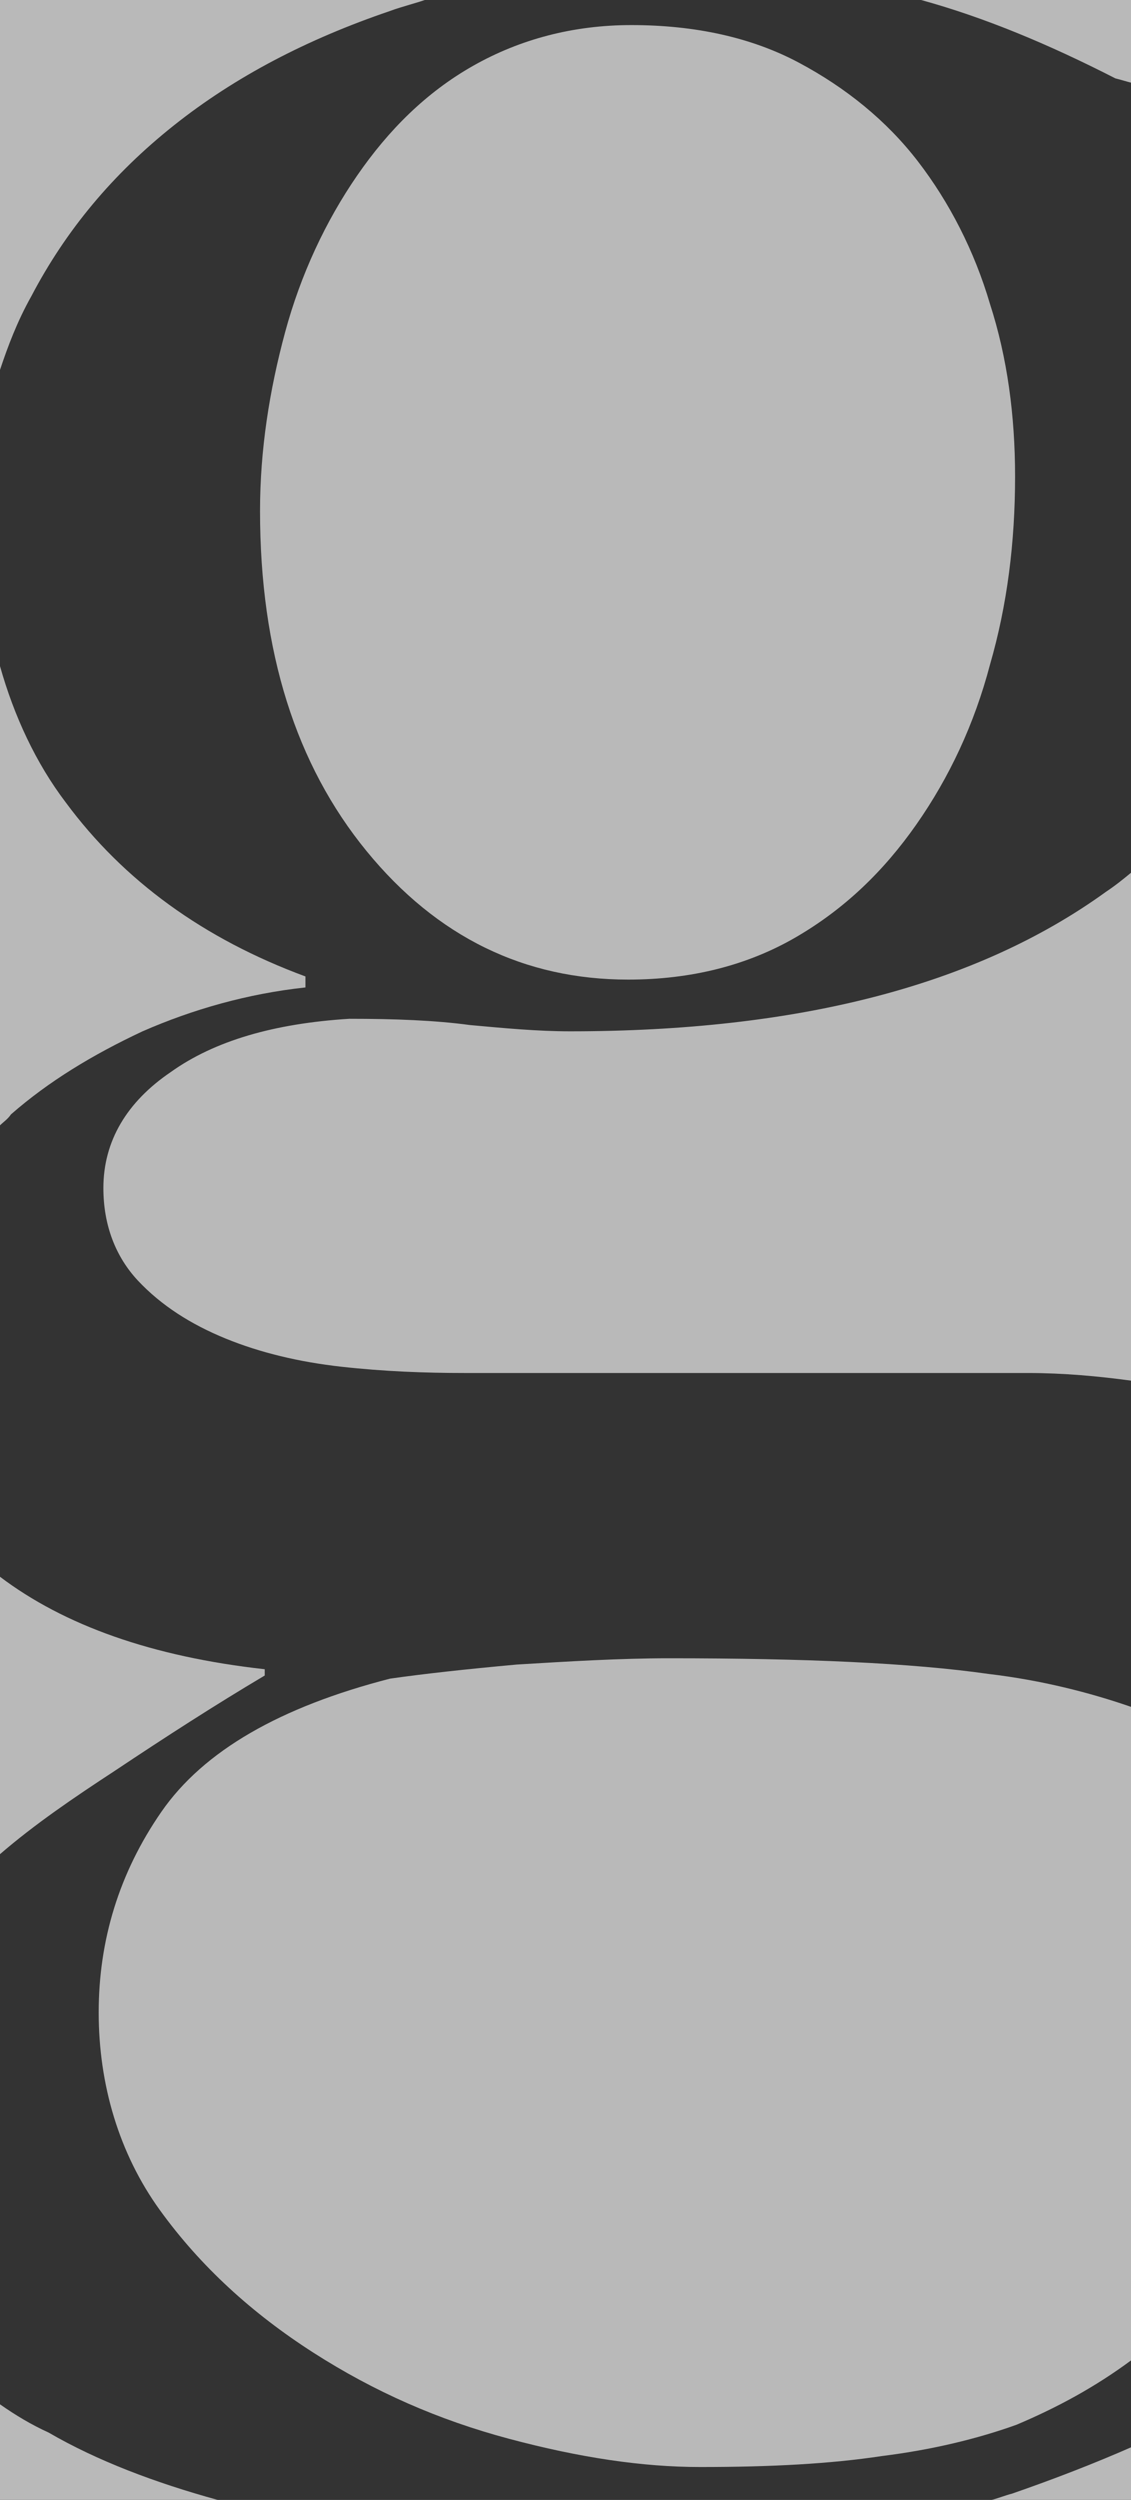 <?xml version="1.0" encoding="utf-8"?>
<!-- Generator: Adobe Illustrator 27.8.0, SVG Export Plug-In . SVG Version: 6.00 Build 0)  -->
<svg version="1.1" id="Layer_1" xmlns="http://www.w3.org/2000/svg" xmlns:xlink="http://www.w3.org/1999/xlink" x="0px" y="0px"
	 viewBox="0 0 72.2 159.5" style="enable-background:new 0 0 72.2 159.5;" xml:space="preserve">
<rect x="0" y="0" width="72.2" height="159.5" fill="#333333" stroke="none"/>
<style type="text/css">
	.st0{opacity:0.66;}
	.st1{fill:#FFFFFF;}
</style>
<g class="st0">
	<path class="st1" d="M22.8,11.2c-2,2.9-3.6,6.3-4.6,10c-1,3.7-1.6,7.5-1.6,11.4c0,9,2.3,16.2,6.8,21.7s10.1,8.2,16.7,8.2
		c4,0,7.6-0.9,10.7-2.7c3.1-1.8,5.6-4.2,7.7-7.2c2.1-3,3.7-6.4,4.7-10.2c1.1-3.8,1.6-7.8,1.6-12c0-3.9-0.5-7.6-1.6-11
		c-1-3.4-2.6-6.5-4.6-9.1c-2-2.6-4.6-4.7-7.6-6.3s-6.6-2.4-10.7-2.4c-3.7,0-7.1,0.9-10.1,2.6S24.8,8.3,22.8,11.2L22.8,11.2z"/>
	<path class="st1" d="M36.4,65.8c-2.1,0-4.2-0.2-6.4-0.4c-2.2-0.3-4.8-0.4-7.7-0.4c-4.8,0.3-8.6,1.4-11.4,3.4
		c-2.8,1.9-4.3,4.4-4.3,7.4c0,2.4,0.8,4.4,2.2,5.9c1.5,1.6,3.4,2.8,5.6,3.7c2.2,0.9,4.7,1.5,7.4,1.8s5.3,0.4,7.9,0.4h35.9
		c2.3,0,4.5,0.2,6.7,0.5V55.6c-0.6,0.5-1.1,0.9-1.7,1.3C62.3,62.9,50.9,65.8,36.4,65.8L36.4,65.8z"/>
	<path class="st1" d="M72.2,150.6v-41.7c-2.6-0.9-5.7-1.7-9.1-2.1c-4.9-0.7-11.7-1-20.4-1c-3.1,0-6.4,0.2-9.7,0.4
		c-3.3,0.3-6,0.6-8.1,0.9c-7,1.8-11.9,4.6-14.6,8.5s-4,8.2-4,12.8s1.3,9,3.9,12.6c2.6,3.6,5.9,6.6,9.8,9.1s8,4.3,12.5,5.5
		s8.5,1.8,12.2,1.8c4.5,0,8.3-0.2,11.6-0.7c3.2-0.4,6.1-1.1,8.6-2C67.5,153.6,69.9,152.3,72.2,150.6L72.2,150.6z"/>
	<path class="st1" d="M4.2,51.2c-1.9-2.5-3.3-5.5-4.2-8.7v29.3c0.2-0.2,0.5-0.4,0.7-0.7c2.4-2.1,5.2-3.8,8.4-5.3
		c3.2-1.4,6.7-2.4,10.4-2.8v-0.7C13,59.9,7.9,56.2,4.2,51.2L4.2,51.2z"/>
	<path class="st1" d="M3.1,155.2C2,154.7,1,154.1,0,153.4v6.1h13.9C9.9,158.4,6.2,157,3.1,155.2L3.1,155.2z"/>
	<path class="st1" d="M16.9,106.9v-0.4c-7.2-0.8-12.8-2.8-16.9-5.9v17.7c2.2-1.9,4.7-3.6,7.3-5.3C10.6,110.8,13.7,108.8,16.9,106.9z
		"/>
	<path class="st1" d="M64.6,159.1c-0.4,0.1-0.9,0.3-1.3,0.4h9v-3.4C69.8,157.2,67.2,158.2,64.6,159.1L64.6,159.1z"/>
	<path class="st1" d="M2,18.9c2.2-4.2,5.2-7.8,9.1-10.9c3.9-3.1,8.5-5.5,13.8-7.3c0.8-0.3,1.7-0.5,2.5-0.8H0v23.7
		C0.5,22.1,1.1,20.5,2,18.9L2,18.9z"/>
	<path class="st1" d="M71.2,5c0.4,0.1,0.7,0.2,1.1,0.3V0H58.8C62.8,1.1,66.9,2.8,71.2,5z"/>
</g>
</svg>
